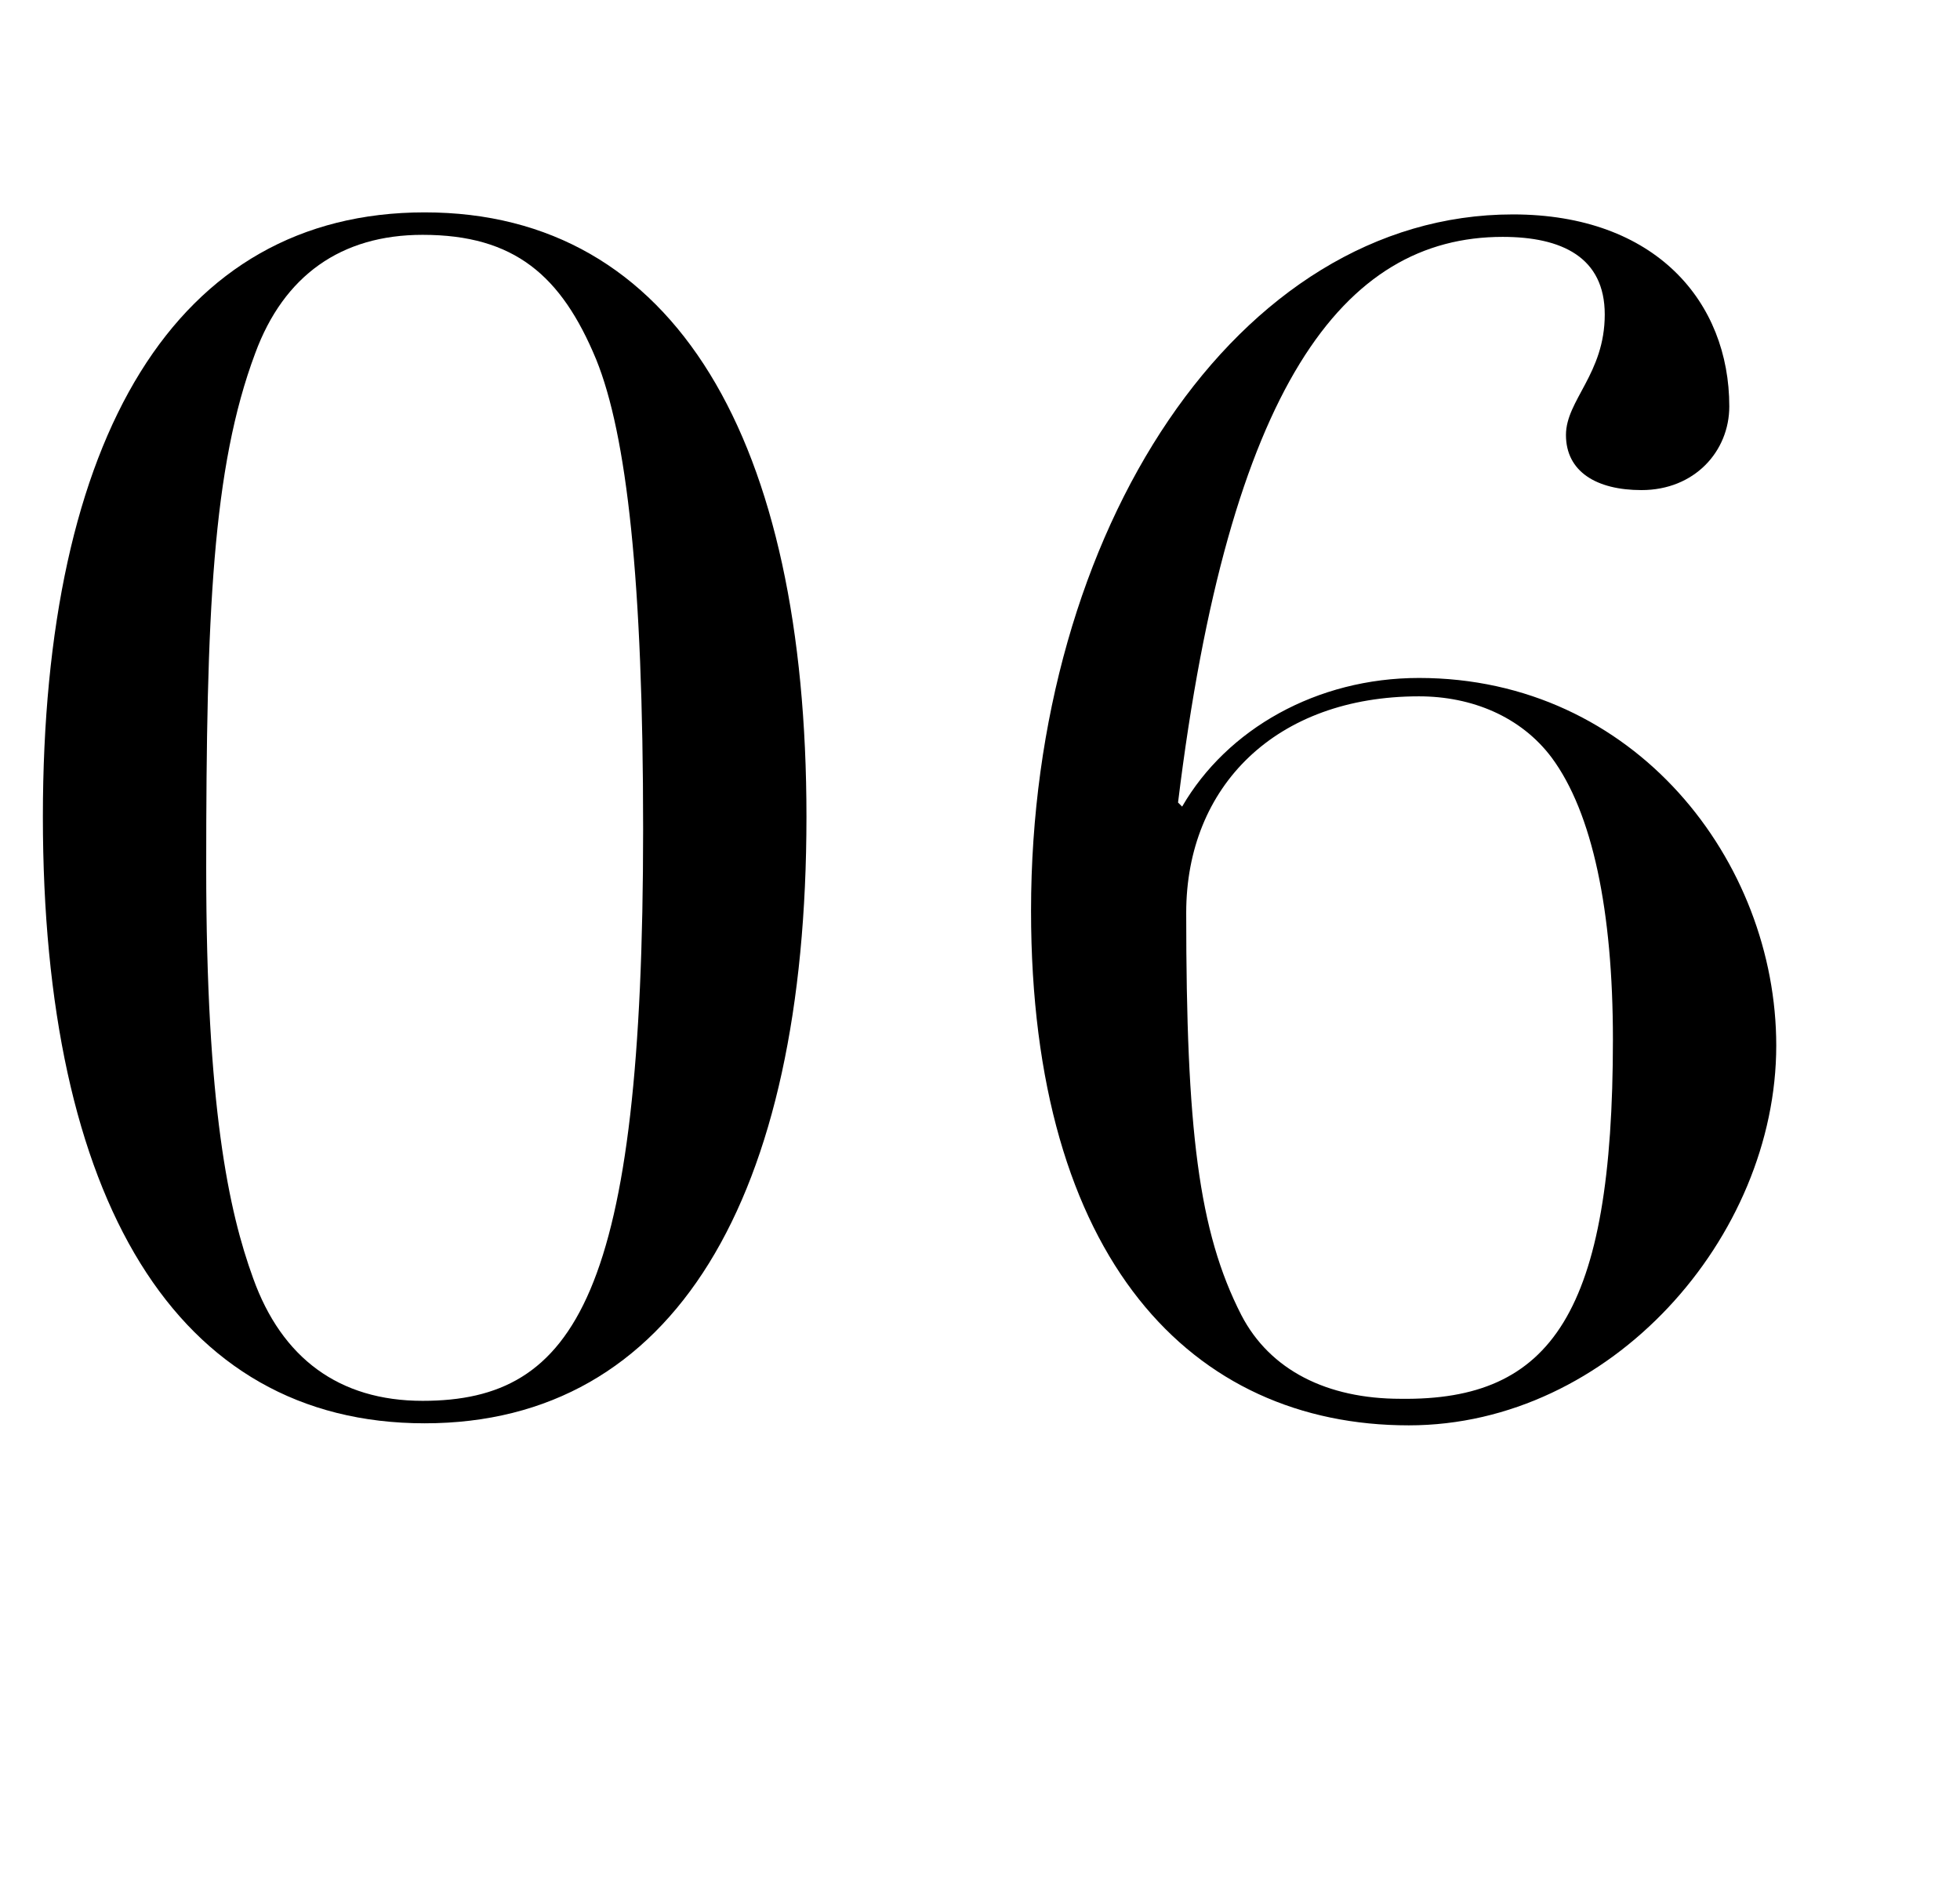 <?xml version="1.0" encoding="utf-8"?>
<!-- Generator: Adobe Illustrator 25.4.2, SVG Export Plug-In . SVG Version: 6.00 Build 0)  -->
<svg version="1.1" id="レイヤー_1" xmlns="http://www.w3.org/2000/svg" xmlns:xlink="http://www.w3.org/1999/xlink" x="0px"
	 y="0px" viewBox="0 0 96 92.5" style="enable-background:new 0 0 96 92.5;" xml:space="preserve">
<style type="text/css">
	.st0{enable-background:new    ;}
</style>
<g id="レイヤー_2_00000073714151061194433970000000887189950774491023_">
	<g id="txt">
		<g class="st0">
			<path d="M20.8,69.7C8.6,69.7,2.1,58.7,2.1,40c0-18.6,6.5-29.6,18.7-29.6c12.3,0,18.7,11.2,18.7,29.6C39.5,58.7,33,69.7,20.8,69.7
				z M10.1,42.5c0,11.7,1.1,16.8,2.3,20.1c1.4,3.9,4.2,6,8.3,6c7.5,0,10.8-5.2,10.8-28c0-12.2-0.8-19.3-2.3-23
				c-1.7-4.1-4-6.1-8.5-6.1c-4,0-6.8,2-8.2,5.8C10.4,22.9,10.1,30.1,10.1,42.5z"/>
			<path d="M80.4,24c-2.2,0-3.7-0.9-3.7-2.7c0-1.7,1.9-3,1.9-5.9c0-2.8-2.1-3.8-5-3.8c-7.8,0-13.4,7.3-15.9,27.7l0.2,0.2
				c2.2-3.8,6.6-6.3,11.6-6.3c10.6,0,17.5,9,17.5,18c0,9.4-8.1,18.6-18,18.6c-10.6,0-18.5-8.1-18.5-25.2c0-18.6,10.1-34.1,23.6-34.1
				c7,0,10.6,4.3,10.6,9.4C84.7,22.1,83,24,80.4,24z M79,50.9c0-6.3-1-11.1-3-13.8c-1.5-2-3.9-3-6.5-3c-7,0-11.4,4.4-11.4,10.6
				c0,10.6,0.6,15.6,2.7,19.7c1.4,2.7,4.2,4.1,7.8,4.1C76,68.6,79,64.3,79,50.9z"/>
		</g>
	</g>
</g>
</svg>
